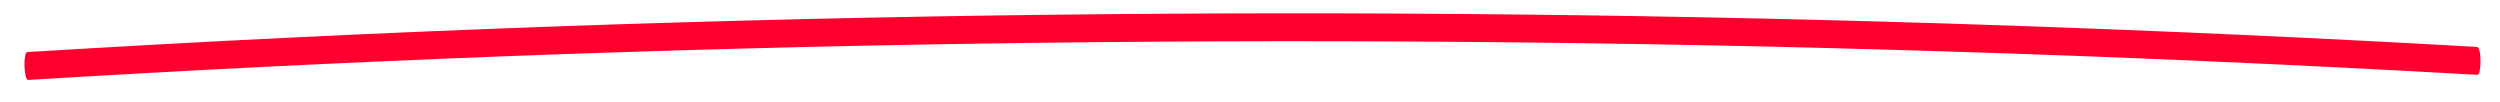 <?xml version="1.0" encoding="UTF-8"?> <svg xmlns="http://www.w3.org/2000/svg" id="a" viewBox="0 0 757 31"><defs><style>.b{fill:#ff002e;}</style></defs><path class="b" d="M8.53,24.21c96.22-5.89,192.58-9.57,288.98-11.02,96.63-1.45,193.29-.68,289.89,2.32,54.29,1.68,108.56,4.07,162.79,7.15,1.15,.07,1.34-8.37-.21-8.46-96.54-5.47-193.21-8.76-289.91-9.8-96.55-1.04-193.13,.13-289.63,3.53-54.07,1.91-108.12,4.52-162.12,7.83-1.42,.09-1.08,8.54,.21,8.46h0Z"></path></svg> 